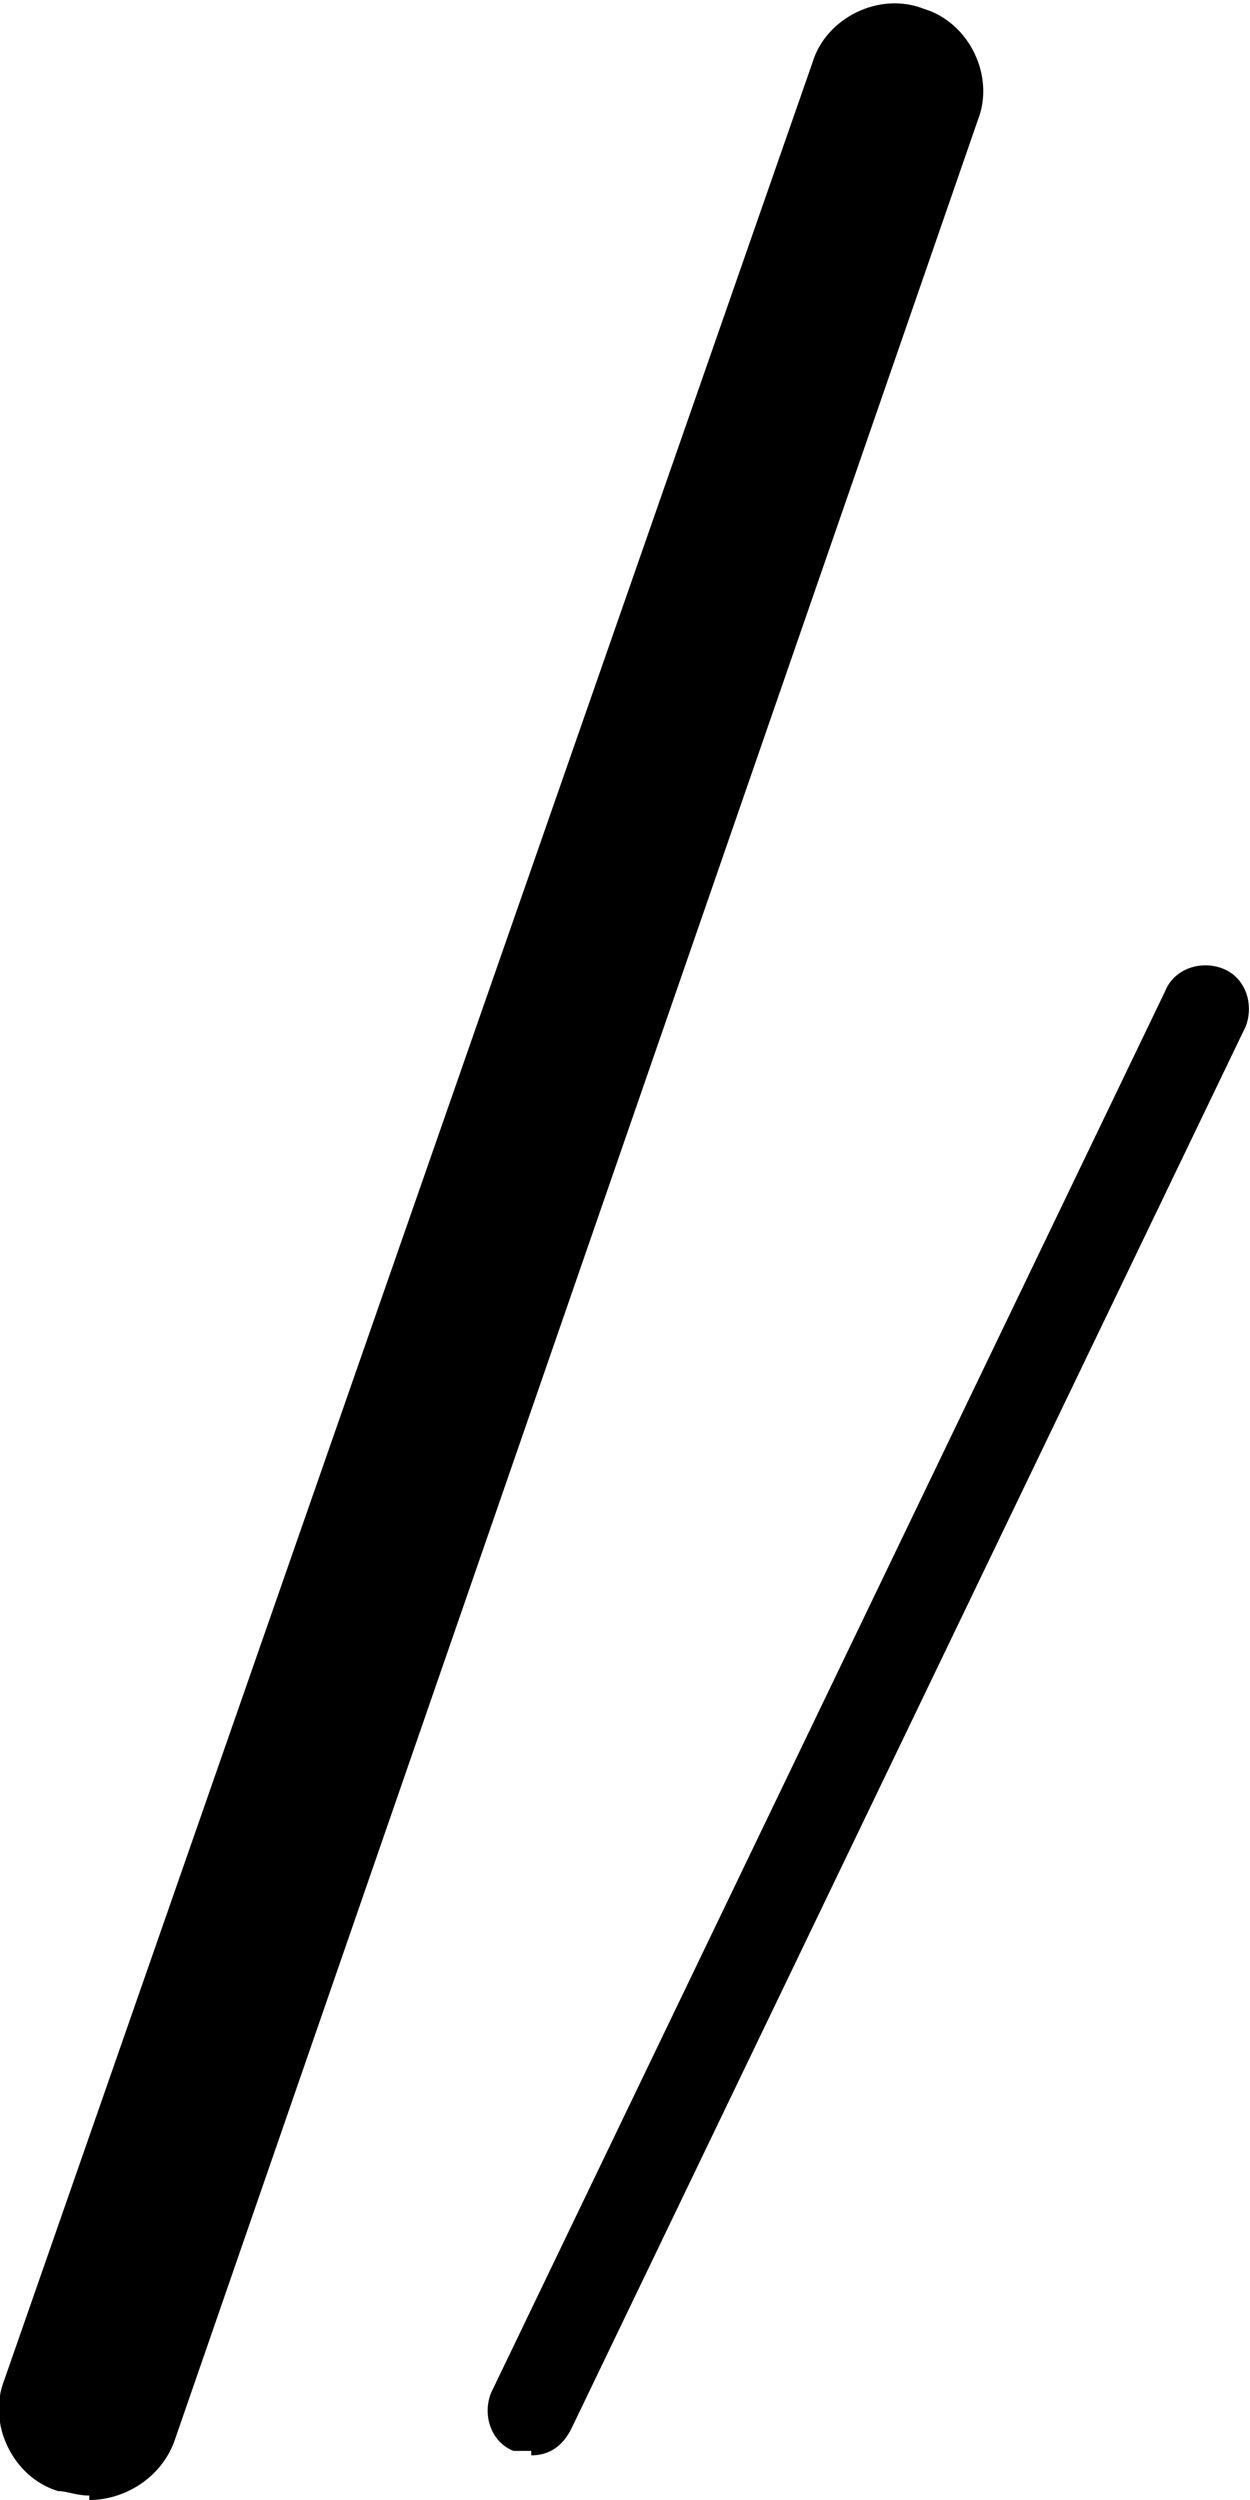 <?xml version="1.0" encoding="UTF-8"?>
<svg id="_レイヤー_1" data-name="レイヤー_1" xmlns="http://www.w3.org/2000/svg" version="1.1" viewBox="0 0 28 56">
  <!-- Generator: Adobe Illustrator 29.1.0, SVG Export Plug-In . SVG Version: 2.1.0 Build 142)  -->
  <path d="M2,56c.8,0,1.6-.5,1.9-1.3L21.9,2.7c.4-1-.2-2.2-1.2-2.5-1-.4-2.2.2-2.5,1.2L.1,53.3c-.4,1,.2,2.2,1.2,2.5.2,0,.4.1.7.1Z"/>
  <path d="M11.9,55c.4,0,.7-.2.9-.6l15.1-31.4c.2-.5,0-1.1-.5-1.3-.5-.2-1.1,0-1.3.5l-15.1,31.4c-.2.5,0,1.1.5,1.3.1,0,.3,0,.4,0Z"/>
</svg>
